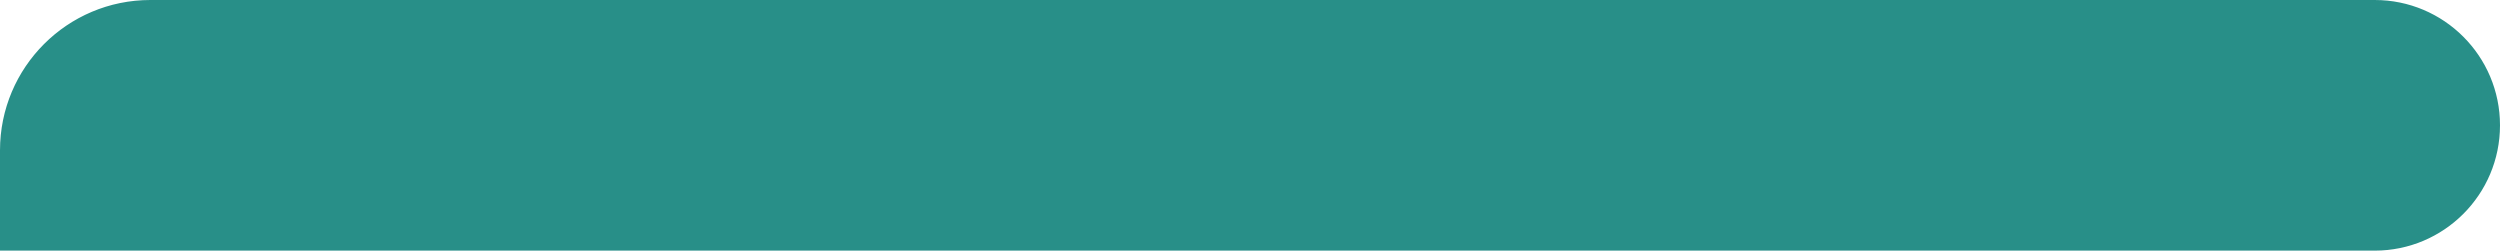 <?xml version="1.0" encoding="UTF-8"?> <svg xmlns="http://www.w3.org/2000/svg" width="399" height="40" viewBox="0 0 399 40" fill="none"> <path d="M24 1H379C389.493 1 398 9.507 398 20C398 30.493 389.493 39 379 39H1V24C1 11.297 11.297 1 24 1Z" fill="#288F88"></path> <path d="M24 1H379C389.493 1 398 9.507 398 20C398 30.493 389.493 39 379 39H1V24C1 11.297 11.297 1 24 1Z" stroke="#288F88" stroke-width="2"></path> </svg> 
